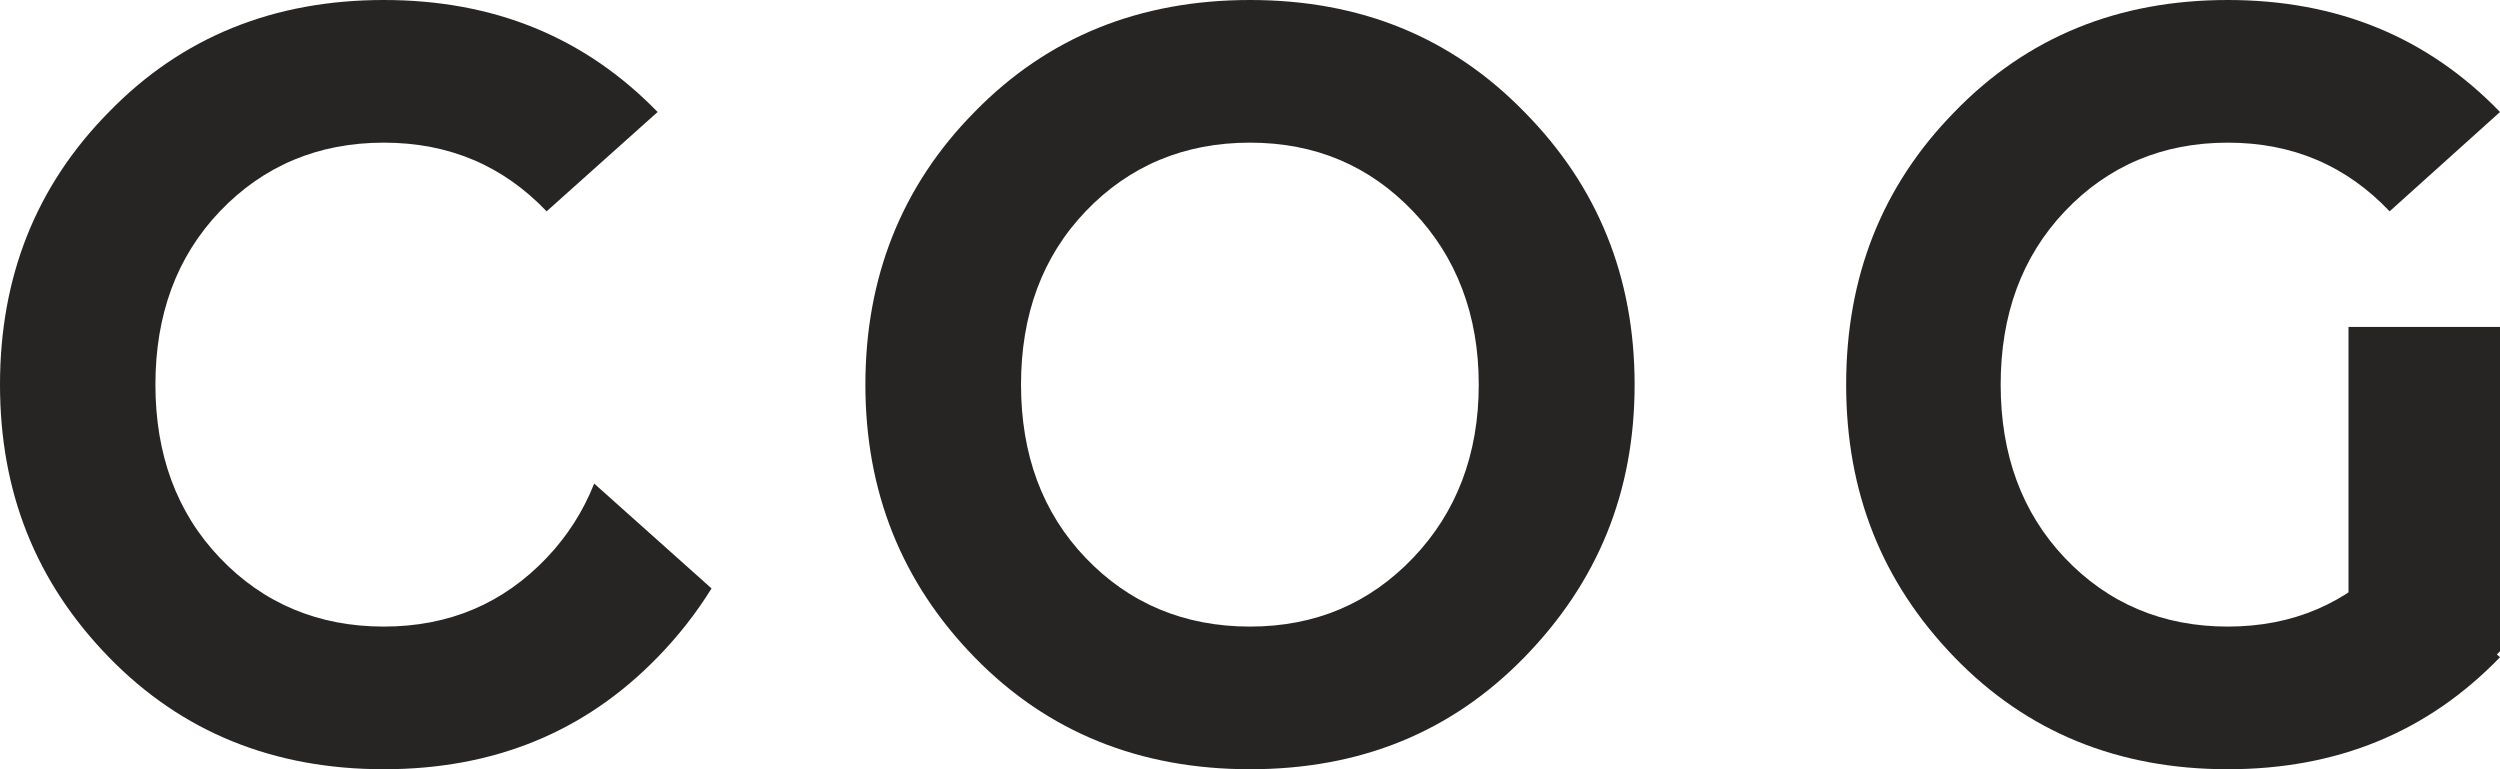 <?xml version="1.0" encoding="UTF-8"?> <svg xmlns="http://www.w3.org/2000/svg" width="130" height="40" viewBox="0 0 130 40" fill="none"><g clip-path="url(#clip0_25307_590)"><path d="M122.122 32.059V17H130V33.867C128.413 35.533 126.225 36.715 123.435 37.843C120.645 38.971 120.317 33.724 122.122 32.059Z" fill="#272424"></path><path d="M124.26 29.011C122.019 31.374 119.232 32.582 115.842 32.582C112.453 32.582 109.611 31.374 107.37 29.011C105.129 26.648 104.035 23.626 104.035 20C104.035 16.374 105.129 13.352 107.37 10.989C109.611 8.626 112.453 7.418 115.842 7.418C119.232 7.418 122.019 8.626 124.26 10.989L130 5.824C126.228 1.923 121.527 0 115.842 0C110.158 0 105.402 1.923 101.63 5.824C97.859 9.67 96 14.396 96 20C96 25.604 97.859 30.275 101.63 34.176C105.402 38.077 110.158 40 115.842 40C121.527 40 126.228 38.077 130 34.176L124.26 29.011Z" fill="#272424"></path><path d="M30.898 25.146C30.329 26.581 29.505 27.875 28.424 29.011C26.169 31.374 23.366 32.582 19.957 32.582C16.548 32.582 13.689 31.374 11.435 29.011C9.181 26.648 8.082 23.626 8.082 20C8.082 16.374 9.181 13.352 11.435 10.989C13.689 8.626 16.548 7.418 19.957 7.418C23.366 7.418 26.169 8.626 28.424 10.989L34.196 5.824C30.403 1.923 25.675 0 19.957 0C14.239 0 9.456 1.923 5.663 5.824C1.869 9.67 0 14.396 0 20C0 25.604 1.869 30.275 5.663 34.176C9.456 38.077 14.239 40 19.957 40C25.675 40 30.403 38.077 34.196 34.176C35.29 33.053 36.218 31.862 37 30.598L30.898 25.146Z" fill="#272424"></path><path d="M50.675 5.824C54.477 1.923 59.27 0 65 0C70.73 0 75.468 1.923 79.27 5.824C83.072 9.67 85 14.396 85 20C85 25.604 83.072 30.275 79.27 34.176C75.468 38.077 70.73 40 65 40C59.27 40 54.477 38.077 50.675 34.176C46.873 30.275 45 25.549 45 20C45 14.45 46.873 9.67 50.675 5.824ZM64.994 32.582C68.41 32.582 71.22 31.374 73.479 29.011C75.738 26.648 76.895 23.626 76.895 20C76.895 16.374 75.738 13.352 73.479 10.989C71.22 8.626 68.41 7.418 64.994 7.418C61.578 7.418 58.713 8.626 56.454 10.989C54.195 13.352 53.093 16.374 53.093 20C53.093 23.626 54.195 26.648 56.454 29.011C58.713 31.374 61.578 32.582 64.994 32.582Z" fill="#272424"></path></g><defs><clipPath id="clip0_25307_590"><rect width="130" height="40" fill="white"></rect></clipPath></defs></svg> 